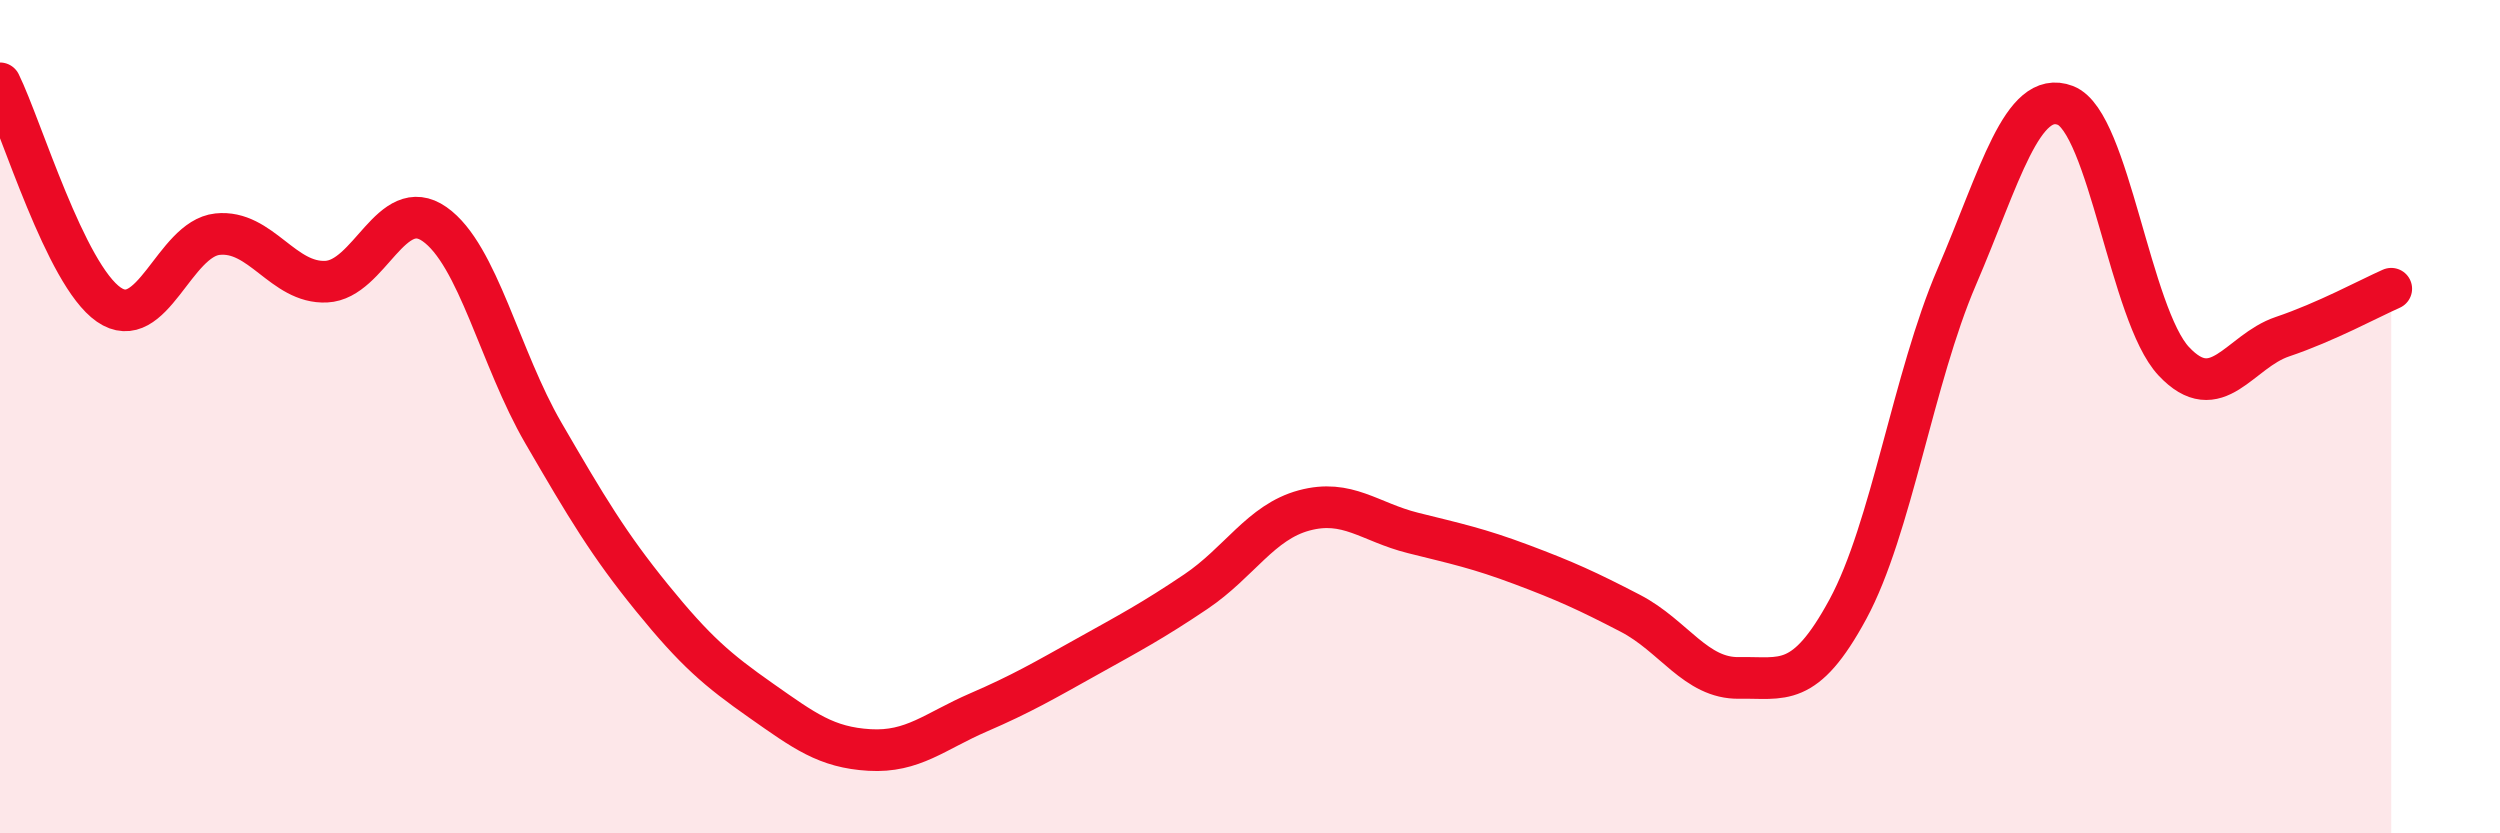 
    <svg width="60" height="20" viewBox="0 0 60 20" xmlns="http://www.w3.org/2000/svg">
      <path
        d="M 0,2 C 0.52,3.06 1.57,6.59 2.61,7.31 C 3.65,8.03 4.18,5.73 5.22,5.62 C 6.26,5.51 6.79,6.81 7.83,6.76 C 8.87,6.71 9.39,4.65 10.43,5.38 C 11.47,6.11 12,8.6 13.04,10.39 C 14.08,12.18 14.61,13.07 15.65,14.35 C 16.69,15.63 17.22,16.08 18.26,16.81 C 19.3,17.54 19.83,17.94 20.87,18 C 21.91,18.06 22.44,17.55 23.48,17.1 C 24.52,16.65 25.05,16.34 26.09,15.76 C 27.13,15.18 27.66,14.9 28.7,14.2 C 29.74,13.5 30.26,12.53 31.3,12.25 C 32.34,11.97 32.87,12.53 33.91,12.79 C 34.95,13.05 35.48,13.16 36.52,13.55 C 37.56,13.94 38.09,14.18 39.13,14.72 C 40.17,15.26 40.7,16.29 41.74,16.27 C 42.78,16.25 43.31,16.54 44.35,14.62 C 45.39,12.7 45.92,9.07 46.96,6.65 C 48,4.23 48.53,2.13 49.57,2.53 C 50.61,2.93 51.13,7.56 52.17,8.67 C 53.21,9.78 53.74,8.43 54.78,8.08 C 55.82,7.73 56.87,7.16 57.39,6.93L57.39 20L0 20Z"
        fill="#EB0A25"
        opacity="0.1"
        stroke-linecap="round"
        stroke-linejoin="round"
      />
      <path
        d="M 0,2 C 0.52,3.06 1.57,6.59 2.61,7.31 C 3.65,8.03 4.18,5.73 5.22,5.62 C 6.26,5.51 6.79,6.81 7.83,6.76 C 8.87,6.71 9.39,4.65 10.43,5.38 C 11.47,6.11 12,8.6 13.04,10.39 C 14.08,12.18 14.61,13.07 15.65,14.35 C 16.69,15.63 17.22,16.08 18.26,16.81 C 19.3,17.54 19.83,17.94 20.87,18 C 21.91,18.06 22.44,17.55 23.48,17.1 C 24.52,16.65 25.05,16.34 26.09,15.76 C 27.13,15.18 27.66,14.9 28.7,14.2 C 29.74,13.5 30.26,12.53 31.3,12.25 C 32.34,11.97 32.87,12.53 33.91,12.79 C 34.95,13.05 35.48,13.16 36.52,13.55 C 37.56,13.94 38.09,14.18 39.13,14.72 C 40.17,15.26 40.7,16.29 41.74,16.27 C 42.78,16.25 43.31,16.54 44.35,14.62 C 45.39,12.7 45.92,9.07 46.96,6.65 C 48,4.23 48.53,2.13 49.57,2.53 C 50.61,2.93 51.13,7.56 52.17,8.67 C 53.21,9.78 53.74,8.43 54.78,8.08 C 55.82,7.73 56.87,7.16 57.39,6.93"
        stroke="#EB0A25"
        stroke-width="1"
        fill="none"
        stroke-linecap="round"
        stroke-linejoin="round"
      />
    </svg>
  